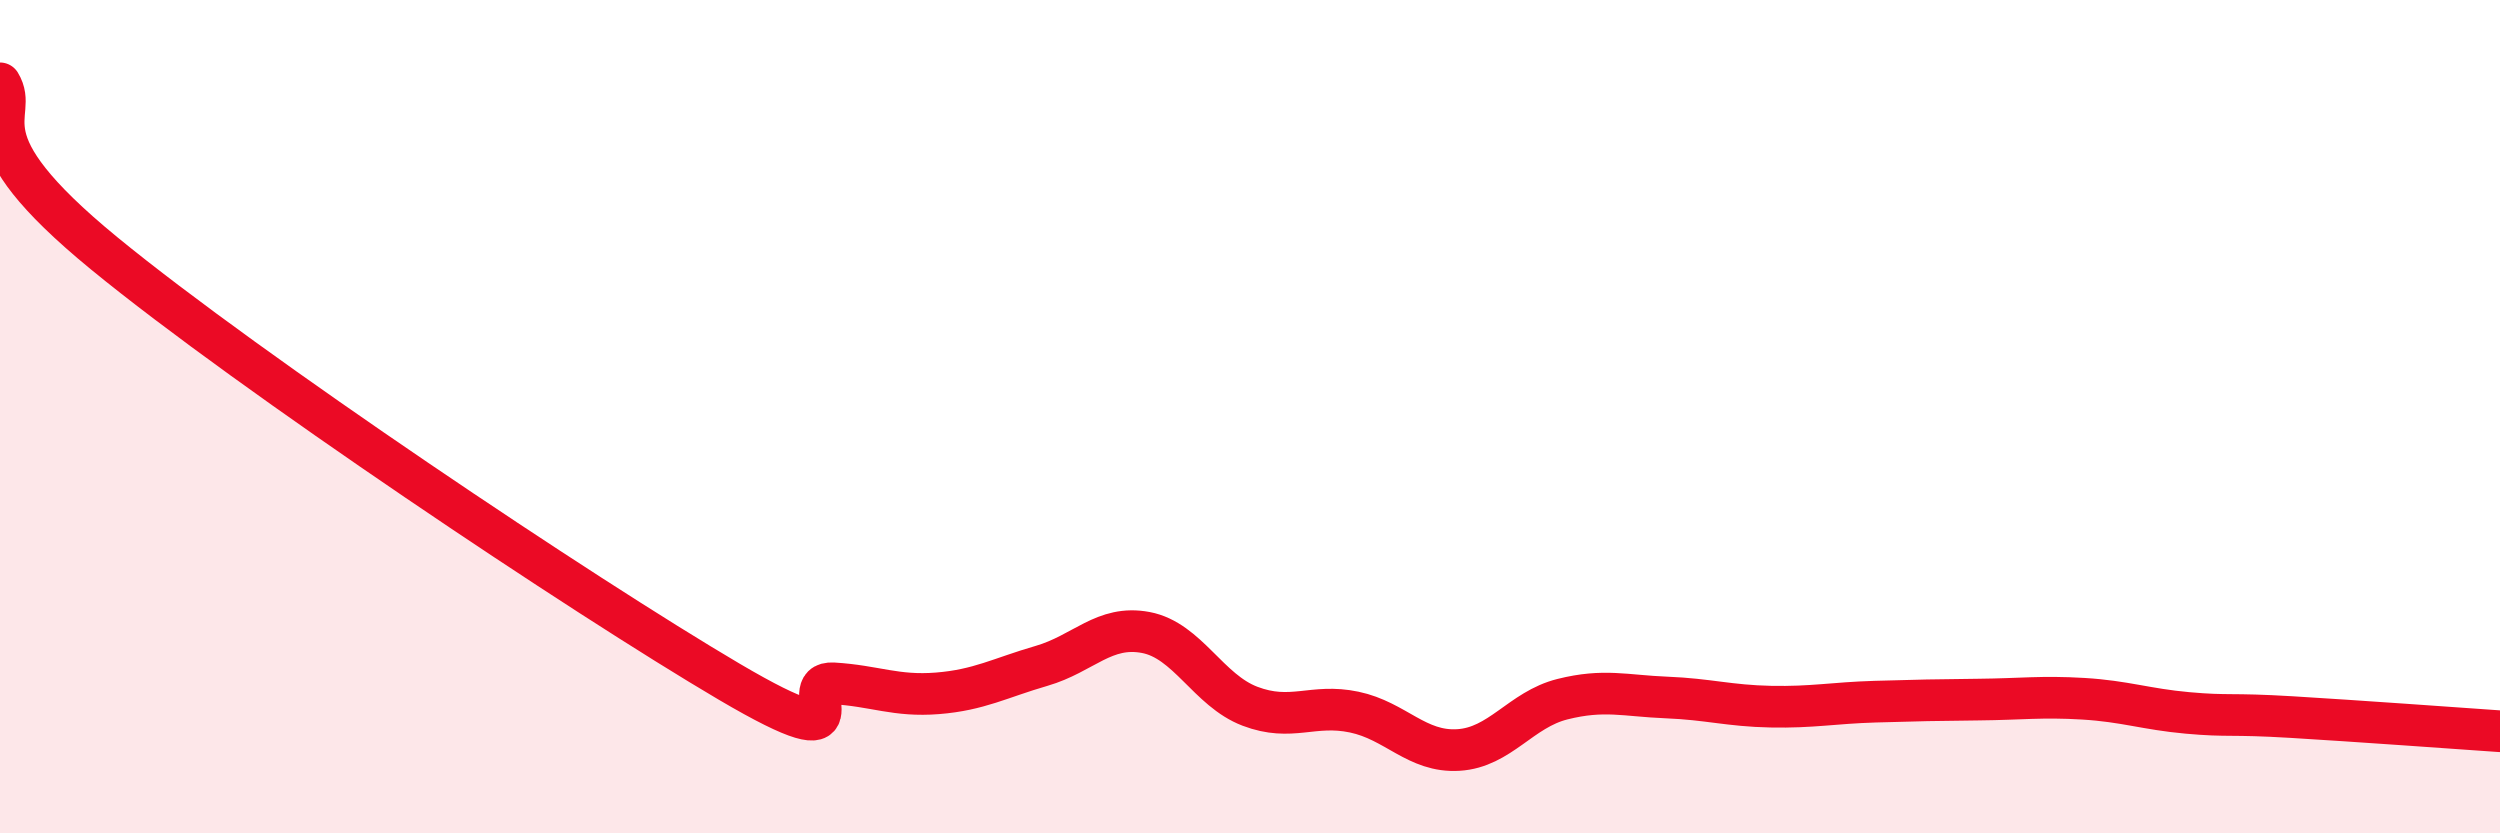 
    <svg width="60" height="20" viewBox="0 0 60 20" xmlns="http://www.w3.org/2000/svg">
      <path
        d="M 0,2 C 0.5,2.82 -1,3.21 2.5,6.08 C 6,8.95 14,14.3 17.5,16.36 C 21,18.42 19,16.34 20,16.4 C 21,16.46 21.5,16.72 22.5,16.64 C 23.5,16.56 24,16.27 25,15.98 C 26,15.69 26.5,14.99 27.5,15.18 C 28.5,15.37 29,16.57 30,16.95 C 31,17.33 31.5,16.88 32.5,17.09 C 33.5,17.3 34,18.06 35,18 C 36,17.94 36.5,17.03 37.5,16.78 C 38.5,16.53 39,16.7 40,16.74 C 41,16.78 41.5,16.94 42.5,16.96 C 43.5,16.98 44,16.87 45,16.84 C 46,16.81 46.5,16.8 47.5,16.79 C 48.5,16.78 49,16.71 50,16.77 C 51,16.83 51.5,17.02 52.5,17.11 C 53.5,17.2 53.5,17.12 55,17.21 C 56.5,17.3 59,17.48 60,17.55L60 20L0 20Z"
        fill="#EB0A25"
        opacity="0.1"
        stroke-linecap="round"
        stroke-linejoin="round"
      />
      <path
        d="M 0,2 C 0.5,2.82 -1,3.21 2.5,6.08 C 6,8.95 14,14.3 17.5,16.36 C 21,18.42 19,16.34 20,16.4 C 21,16.46 21.5,16.72 22.5,16.64 C 23.5,16.56 24,16.27 25,15.98 C 26,15.69 26.5,14.99 27.5,15.18 C 28.5,15.37 29,16.57 30,16.95 C 31,17.33 31.5,16.88 32.5,17.09 C 33.5,17.3 34,18.06 35,18 C 36,17.94 36.5,17.03 37.5,16.78 C 38.5,16.53 39,16.7 40,16.74 C 41,16.78 41.5,16.94 42.5,16.96 C 43.5,16.98 44,16.87 45,16.84 C 46,16.81 46.5,16.8 47.5,16.79 C 48.5,16.78 49,16.71 50,16.77 C 51,16.83 51.5,17.02 52.5,17.11 C 53.5,17.2 53.5,17.12 55,17.21 C 56.5,17.3 59,17.48 60,17.55"
        stroke="#EB0A25"
        stroke-width="1"
        fill="none"
        stroke-linecap="round"
        stroke-linejoin="round"
      />
    </svg>
  